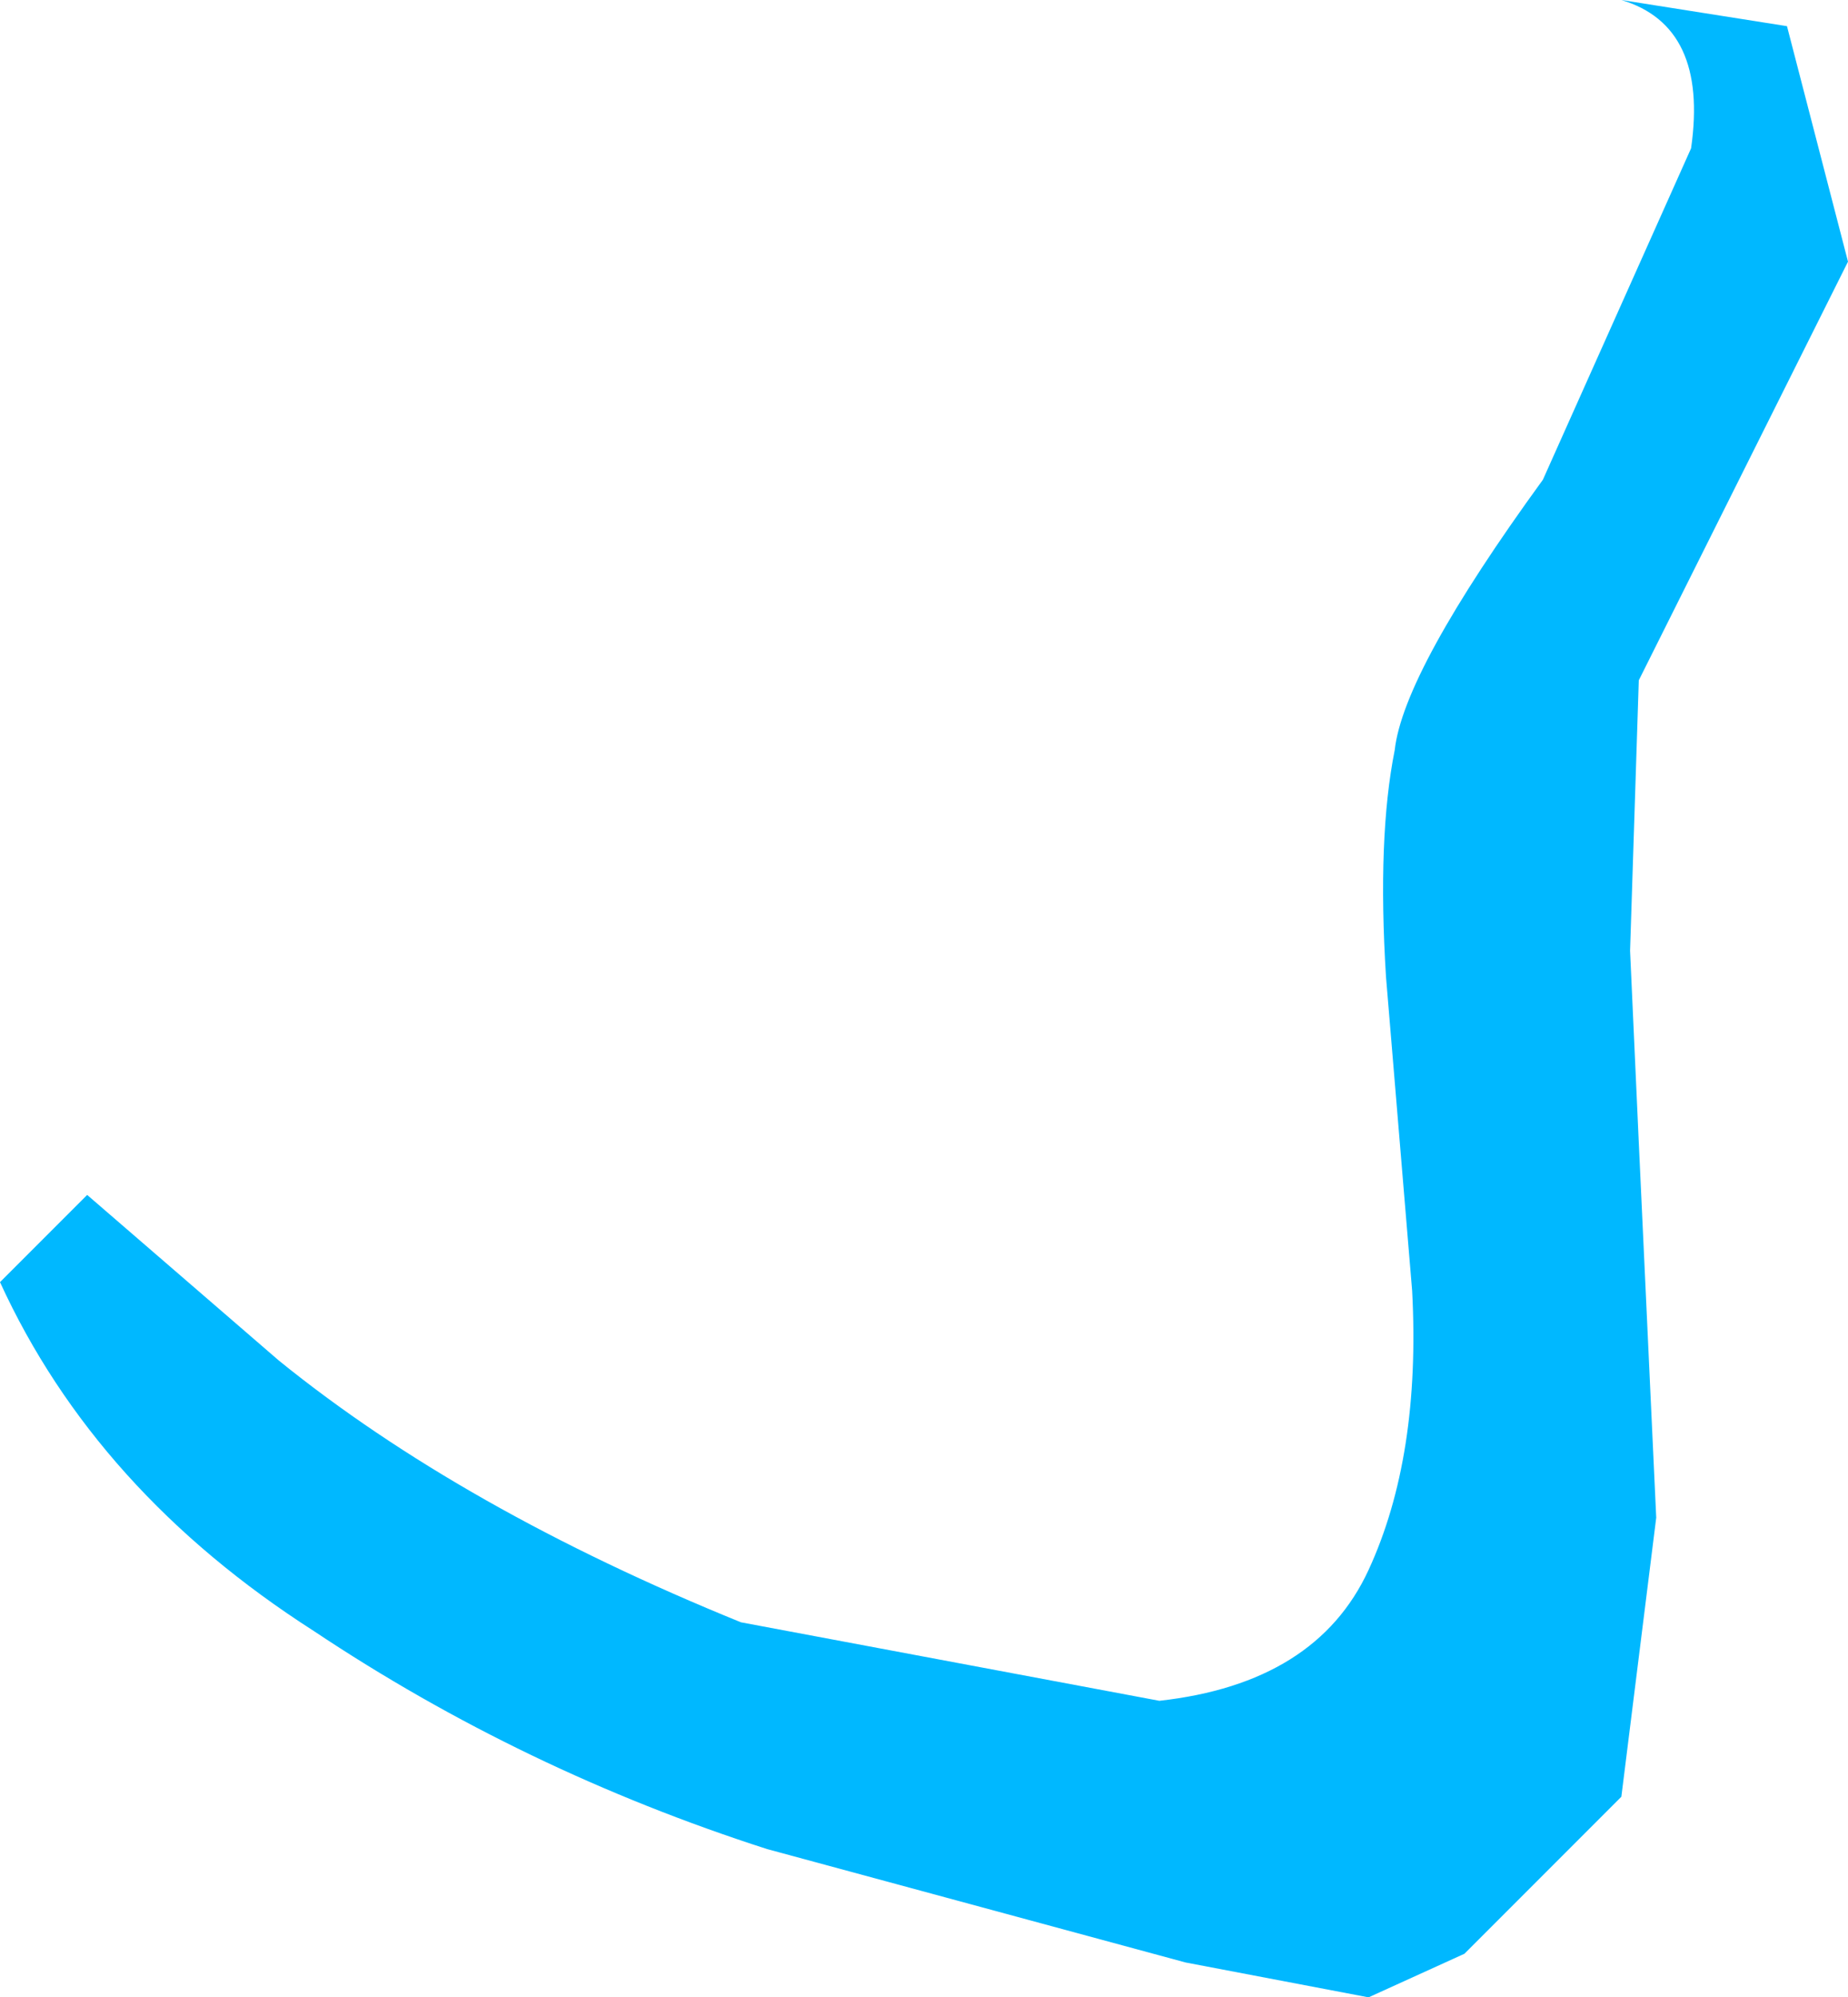 <?xml version="1.0" encoding="UTF-8" standalone="no"?>
<svg xmlns:xlink="http://www.w3.org/1999/xlink" height="11.45px" width="10.6px" xmlns="http://www.w3.org/2000/svg">
  <g transform="matrix(1.0, 0.0, 0.0, 1.0, 0.0, 0.0)">
    <path d="M10.6 1.5 L9.4 3.9 9.35 5.45 9.4 6.55 9.5 8.7 9.3 10.3 8.4 11.2 7.85 11.45 6.8 11.25 4.4 10.6 Q3.0 10.15 1.8 9.35 0.55 8.55 0.0 7.35 L0.5 6.85 1.6 7.8 Q2.65 8.65 4.25 9.3 L6.65 9.75 Q7.55 9.65 7.85 9.0 8.15 8.35 8.1 7.4 L7.95 5.6 Q7.9 4.8 8.0 4.3 8.05 3.85 8.85 2.75 L9.7 0.85 Q9.8 0.15 9.3 0.0 L10.25 0.15 10.6 1.5" fill="#00b8ff" fill-rule="evenodd" stroke="none"/>
  </g>
</svg>
